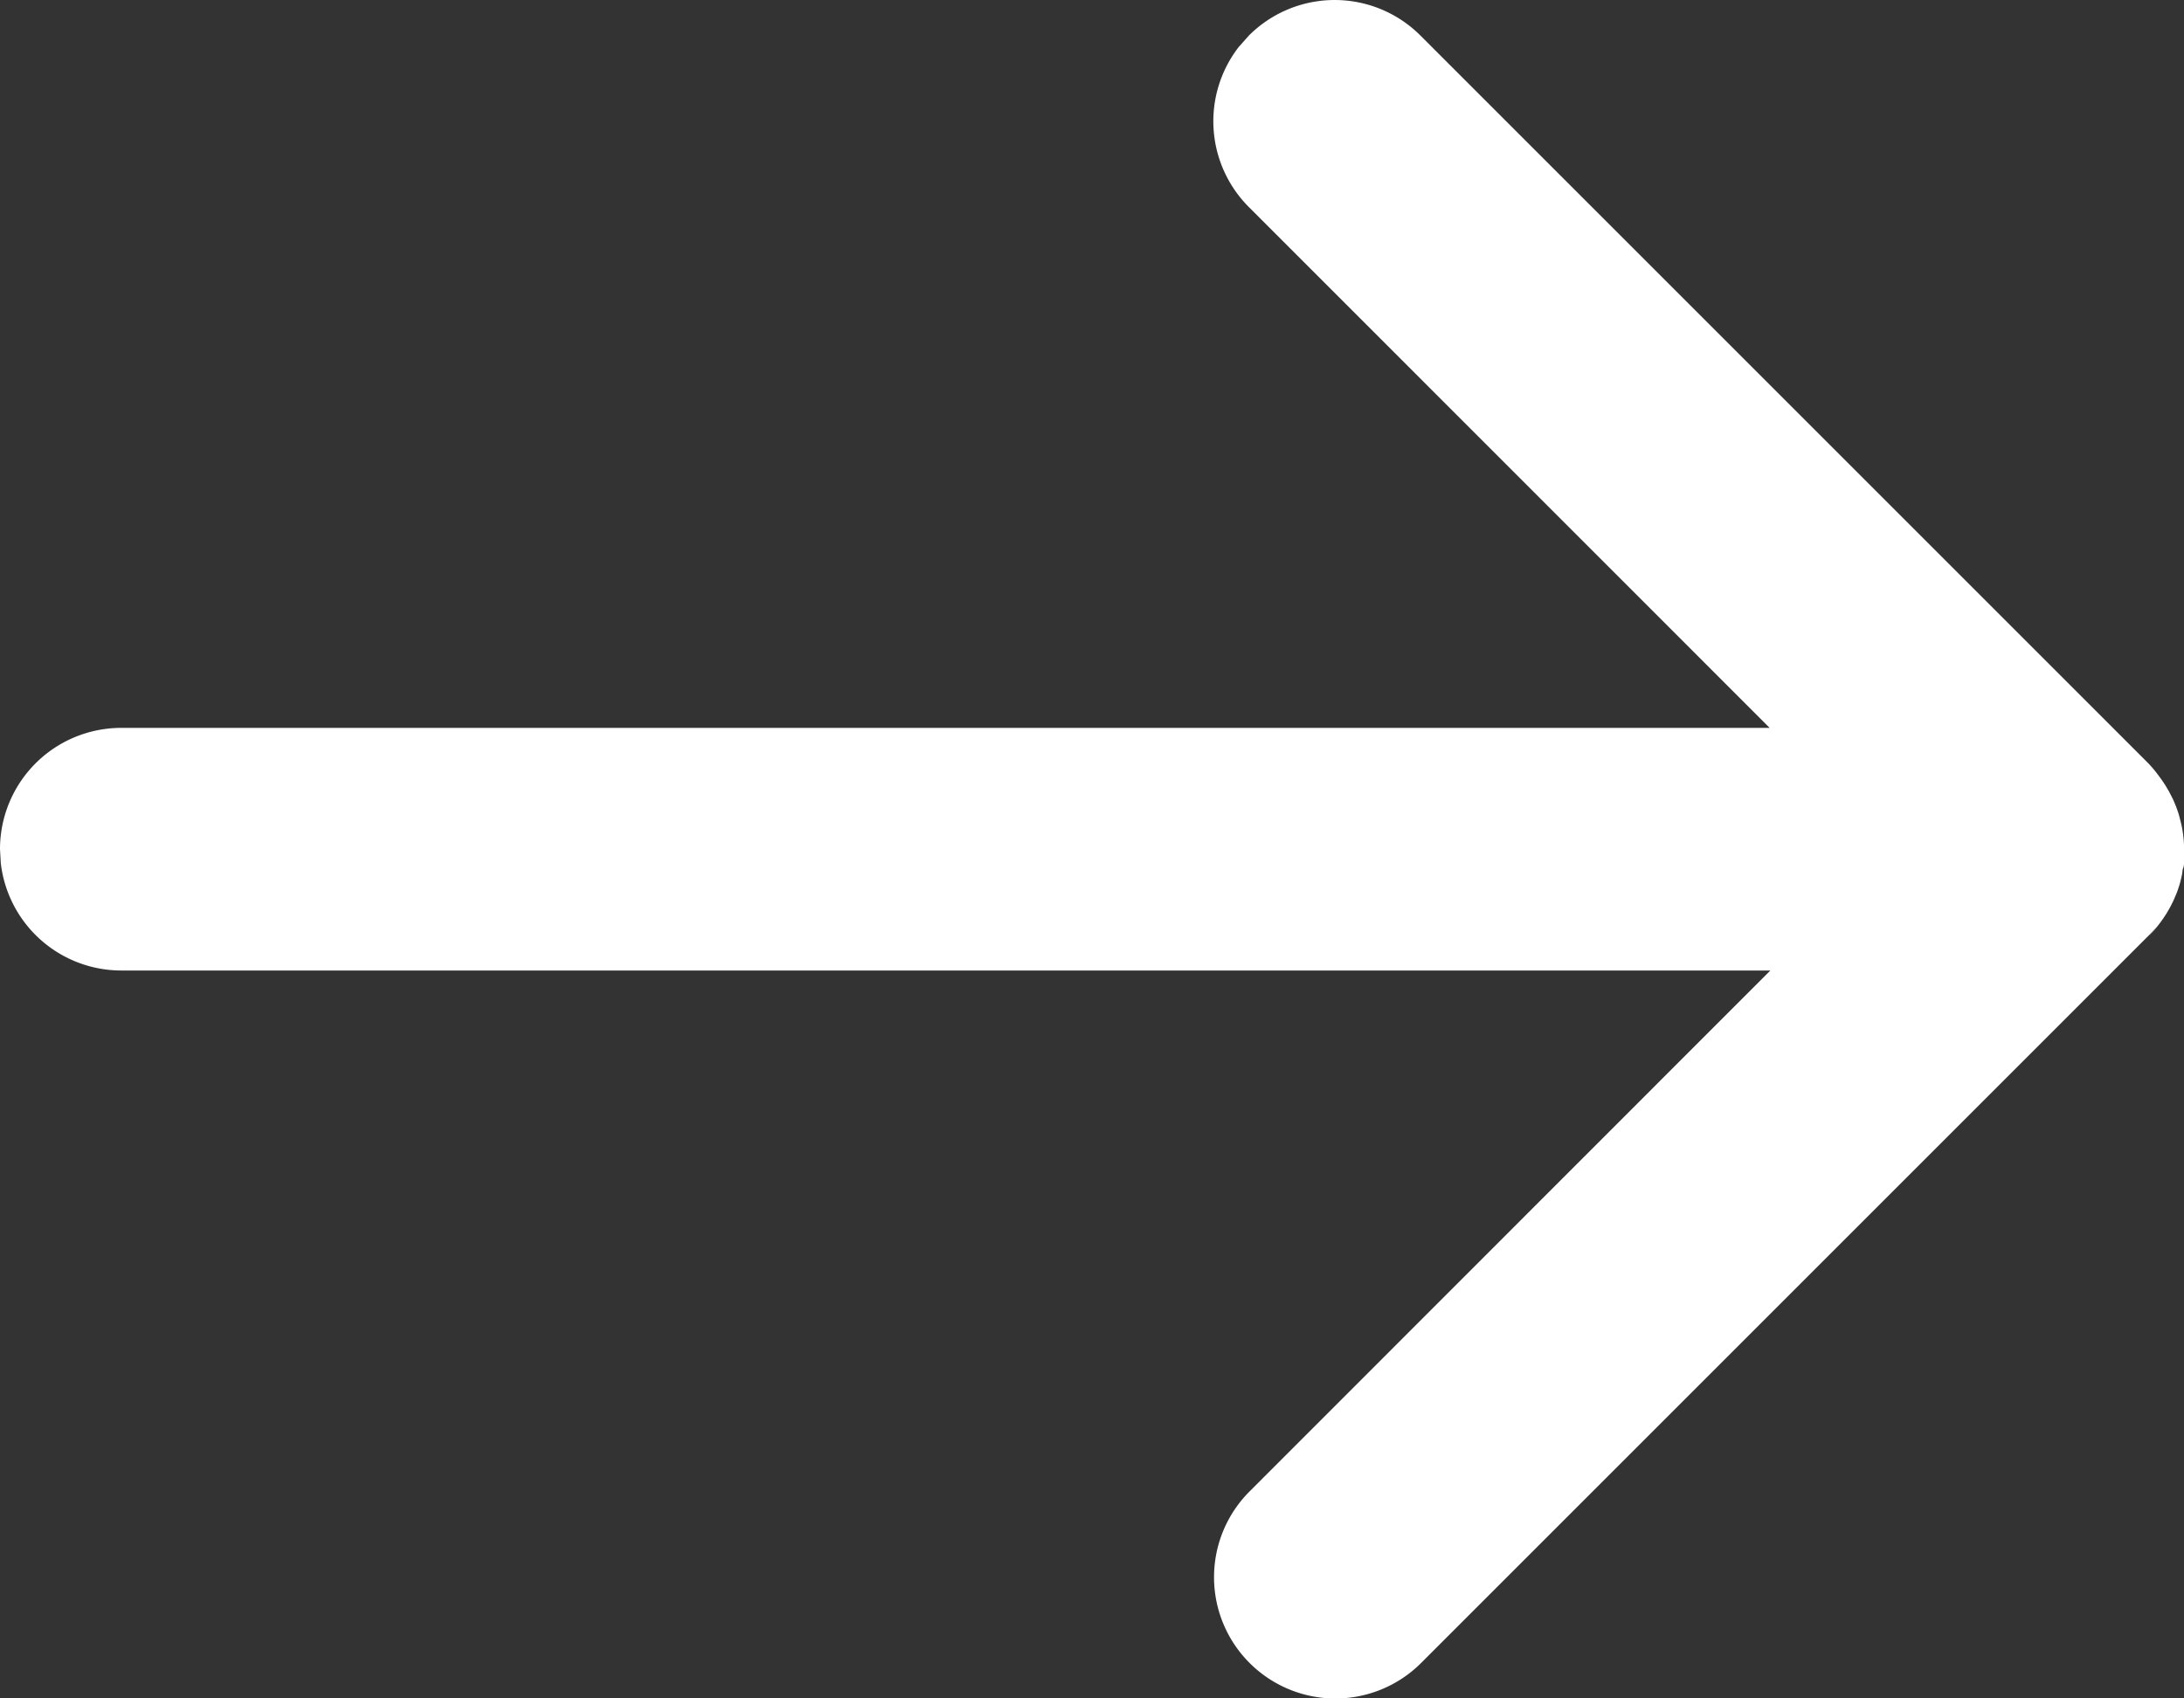 <svg xmlns="http://www.w3.org/2000/svg" width="18.981" height="14.763" viewBox="0 0 18.981 14.763">
  <rect x="0" y="0" width="18.981" height="14.763" fill="#333333" stroke="none"/>
  <path id="Path_80" data-name="Path 80" d="M87.854-84.691a1.054,1.054,0,0,1,1.491,0h0l6.327,6.327a1.059,1.059,0,0,1,.084.1l.017.023q.028.038.053.079l.023.039c.011.021.022.042.033.064s.016.036.024.055.016.042.023.063.01.032.014.048.012.046.017.069.007.037.01.055a1.051,1.051,0,0,1,.012.157l0-.09q0,.027,0,.055v.035q0,.018,0,.035c0,.018,0,.037,0,.056s0,.045-.008.066-.006.036-.01.055-.01.046-.016.069-.01.033-.015.049-.014.042-.023.062-.015.037-.024.055-.021.043-.033.064l-.022.038q-.025.04-.053.078a1.053,1.053,0,0,1-.1.118l.084-.1-.007.009-.077.086-6.327,6.327a1.054,1.054,0,0,1-1.491,0,1.054,1.054,0,0,1,0-1.491h0l4.526-4.528H78.054a1.055,1.055,0,0,1-1.047-.932L77-77.619a1.054,1.054,0,0,1,1.054-1.054H92.38L87.854-83.2a1.055,1.055,0,0,1-.088-1.392Z" transform="translate(-77 85)" fill="#fff"/>
</svg>
